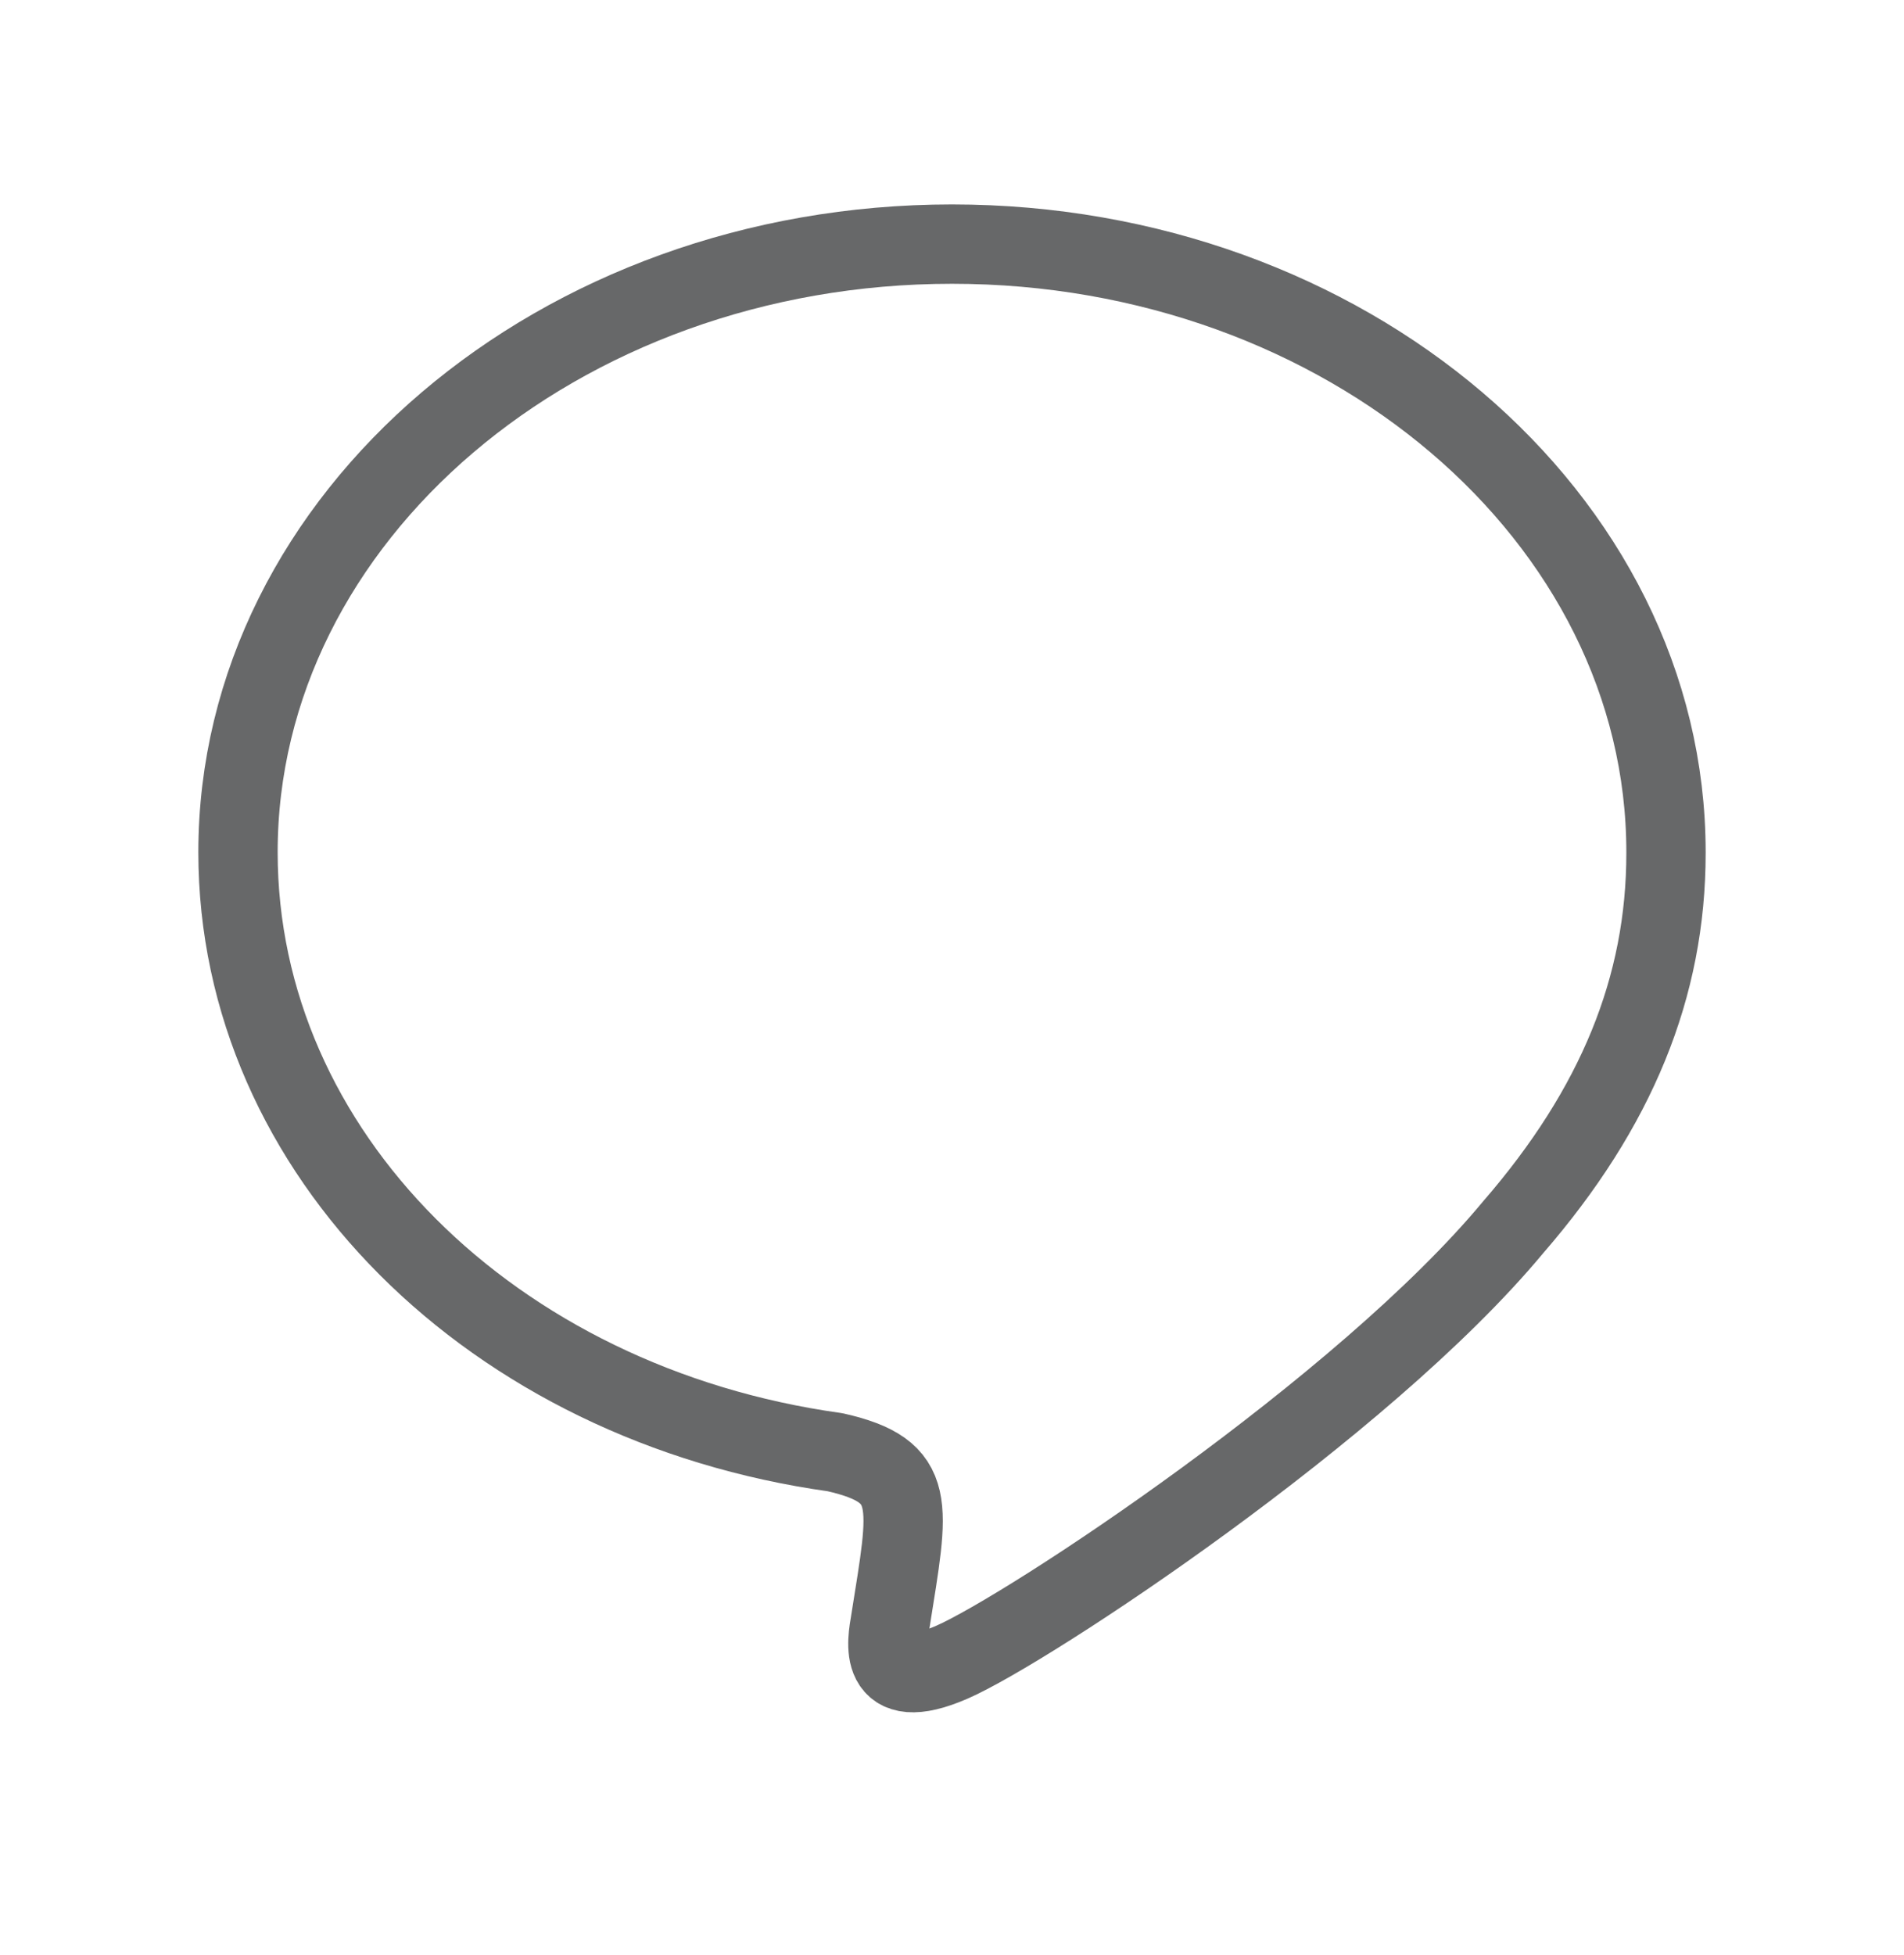 <svg xmlns="http://www.w3.org/2000/svg" fill="none" viewBox="0 0 38 39" height="39" width="38">
<path stroke-linejoin="round" stroke-linecap="round" stroke-width="1.583" stroke="#676869" d="M33.25 17.003C33.25 10.315 26.852 4.87 19 4.87C11.148 4.87 4.75 10.315 4.75 17.003C4.75 22.993 9.818 28.02 16.668 28.973C18.335 29.352 18.143 29.993 17.77 32.35C17.708 32.727 17.478 33.826 19 33.161C20.52 32.496 27.202 28.093 30.199 24.485C32.264 22.103 33.25 19.689 33.25 17.019V17.003Z"></path>
</svg>
